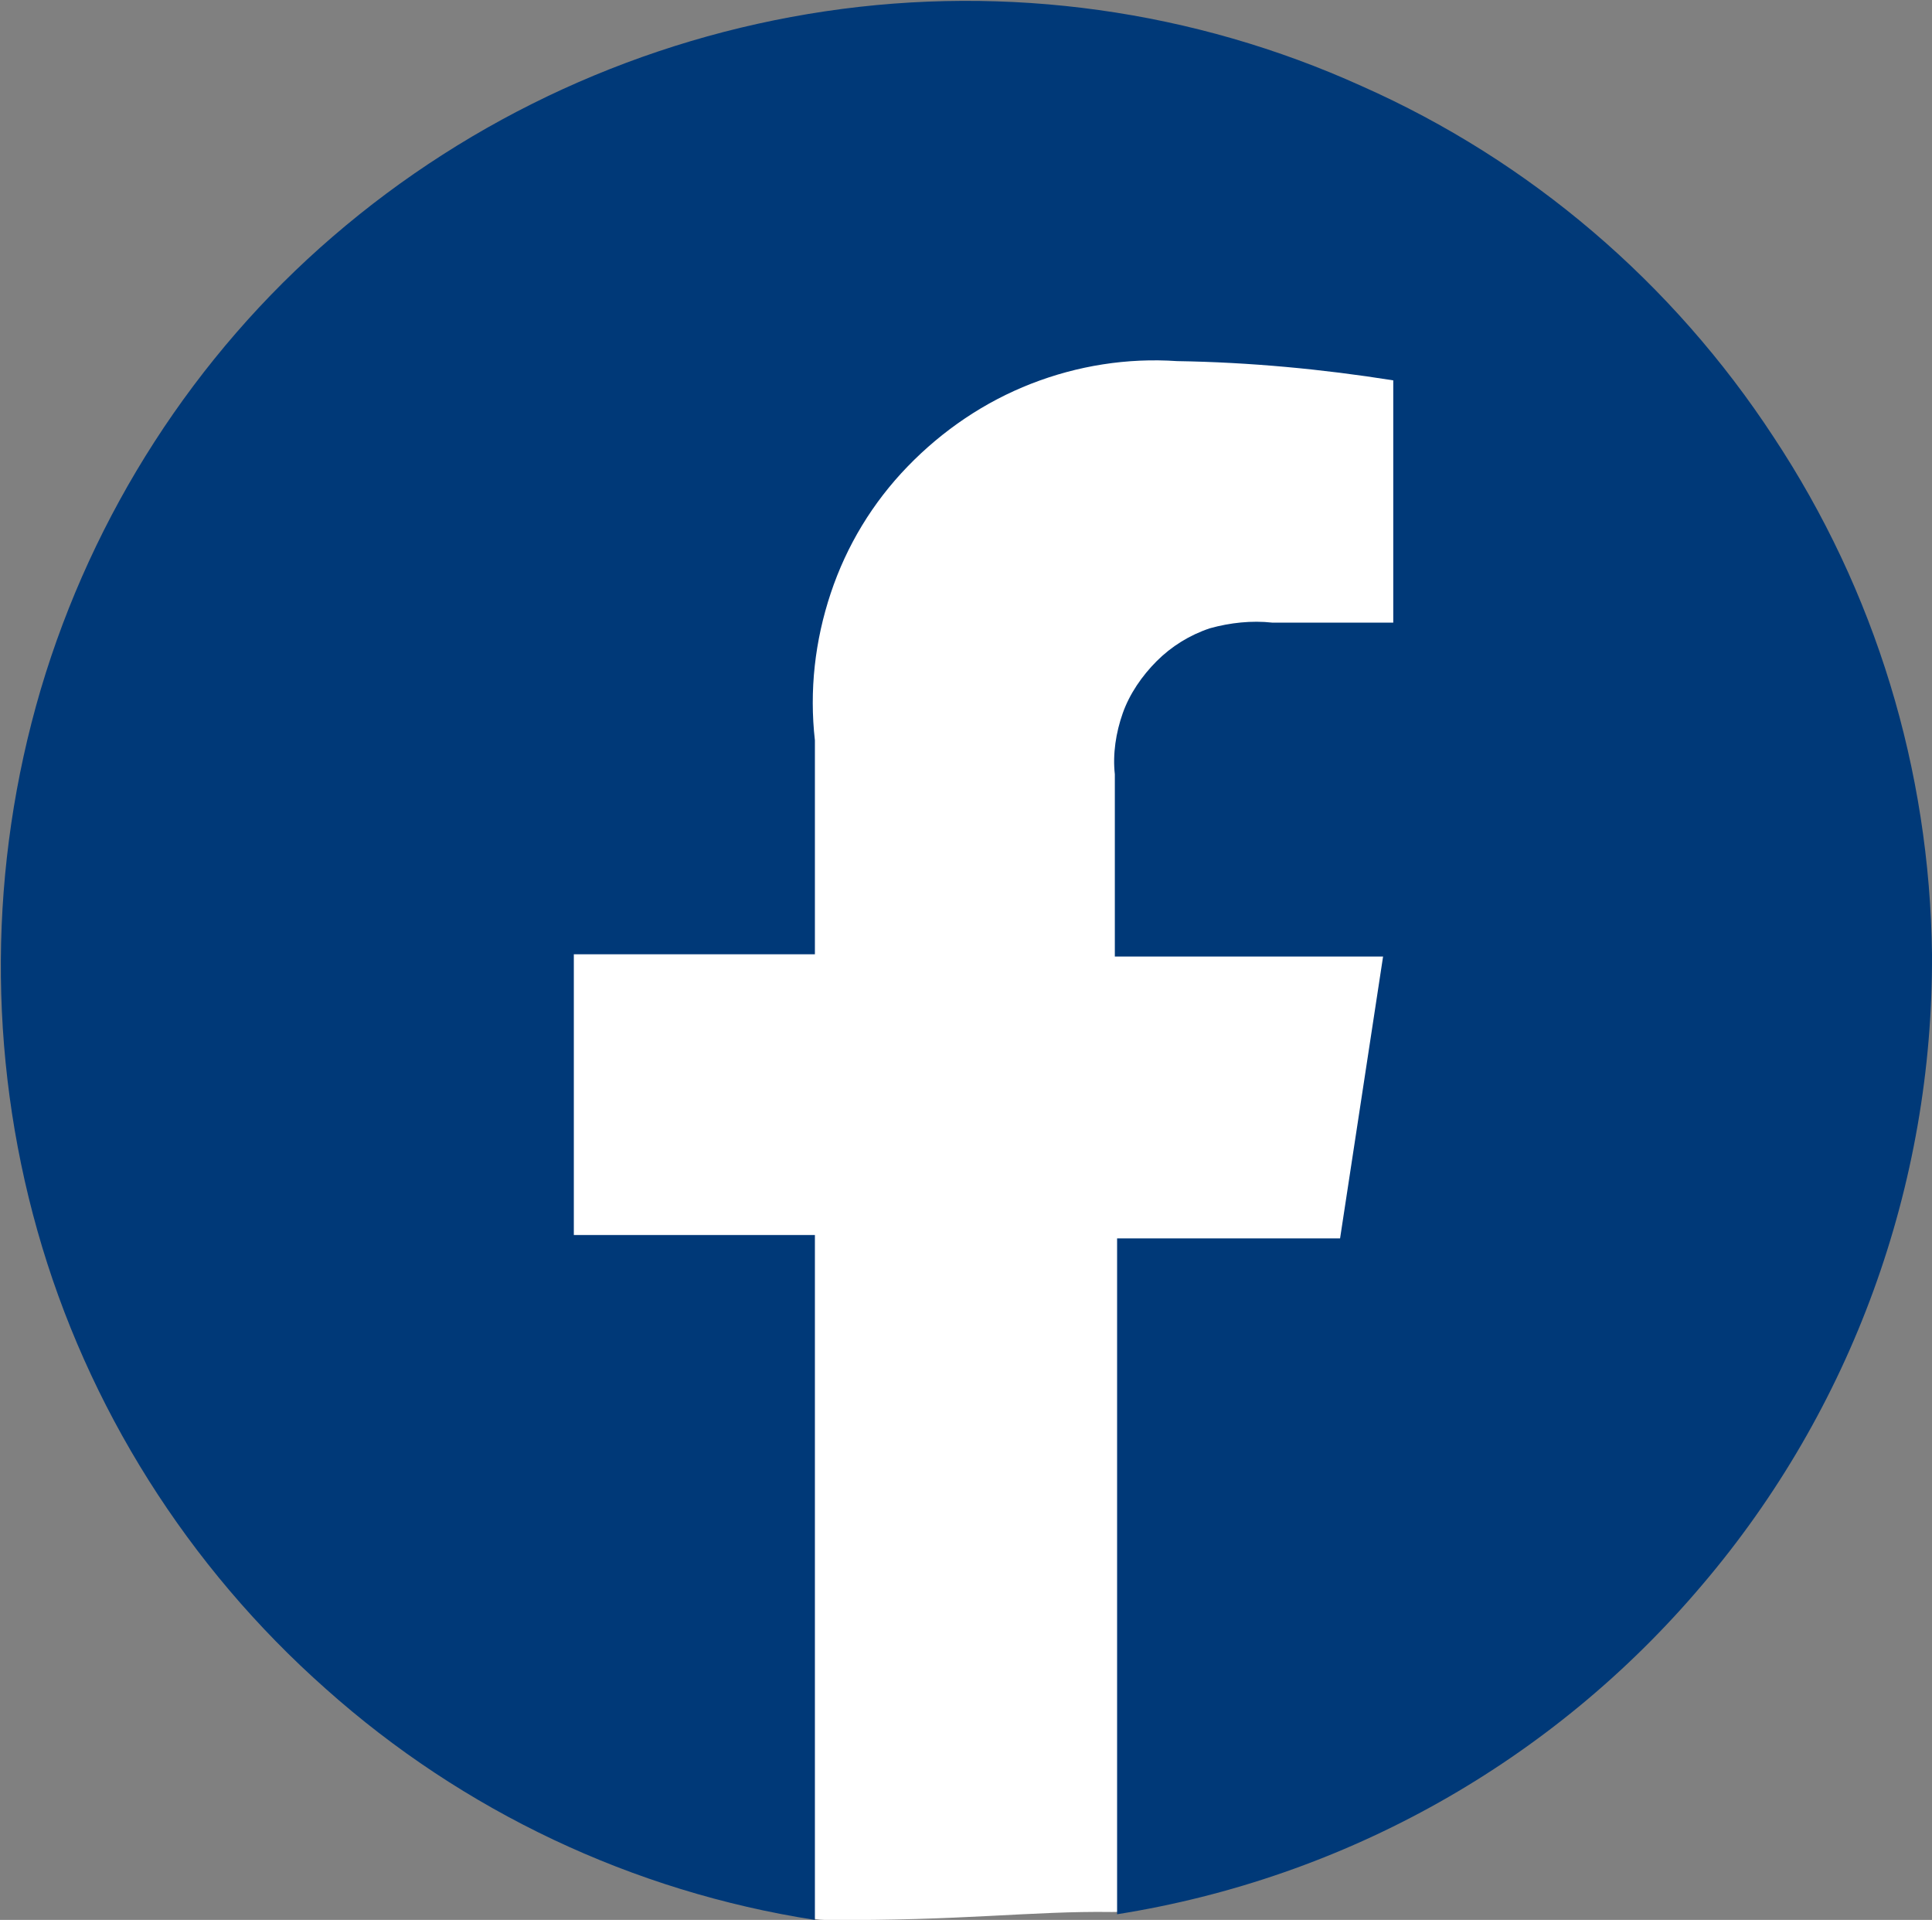 <?xml version="1.0" encoding="utf-8"?>
<!-- Generator: Adobe Illustrator 25.0.0, SVG Export Plug-In . SVG Version: 6.00 Build 0)  -->
<svg version="1.1" id="圖層_1" xmlns="http://www.w3.org/2000/svg" xmlns:xlink="http://www.w3.org/1999/xlink" x="0px" y="0px"
	 viewBox="0 0 170.7 169.6" style="enable-background:new 0 0 170.7 169.6;" xml:space="preserve">
<rect x="0" y="0" width="170.7" height="169.6" fill="#808080" stroke="none"/>
<style type="text/css">
	.st0{fill:#FFFFFF;stroke:#FFFFFF;stroke-width:2.560000e-03;stroke-miterlimit:42.667;}
	.st1{display:none;}
	.st2{fill:#003978;stroke:#003978;stroke-width:2.560000e-03;stroke-miterlimit:42.667;}
	.st3{display:none;fill:#003978;stroke:#003978;stroke-width:2.560000e-03;stroke-miterlimit:42.667;}
</style>
<g id="SVGRepo_bgCarrier">
</g>
<path class="st0" d="M66.4,166.1c2.3,2.7,5,3.3,5,3.3c0.8,0.2,1.4,0.2,1.7,0.2c11.7,0.1,18.1-0.8,25.1-0.7c0.5,0,0.8,0,1.3-0.1
	c0.8-0.2,4.5-1.7,5.3-14.9c1.4-22.1-7.6-36.9-2.4-41c3.7-2.9,9.7,3.5,16.3,0c5-2.7,6.5-9,7.8-14.6c1.2-5.2,3.7-15.5-1-19.2
	c-5.9-4.7-17.7,5.7-22.6,1c-3.2-3-1.6-10.3,0.5-14.5c1-1.9,2.5-4.9,5.8-6.3c4.4-1.8,7.5,1.3,12.6-0.5c0,0,3.2-1.1,5.6-4.1
	c5.1-6.3,3.1-18.7-3.1-25.2c-10.5-11.1-31.4-3.3-35.2-1.9c-4.4,1.6-19.6,7.3-24.7,20.9c-5.1,13.6,3.3,25.8-3.2,31
	C57,83,51.8,78.8,47,82.1c-1.5,1-6,4.9-3.1,28.9C44,111,48.2,145.4,66.4,166.1z"/>
<g id="SVGRepo_tracerCarrier" class="st1">
</g>
<g id="SVGRepo_iconCarrier">
	<path class="st2" d="M170.7,84.3c-0.2-16.3-5-32.1-14-45.7c-8.9-13.6-21.5-24.4-36.4-31C105.5,0.9,89-1.4,72.9,1
		c-16.1,2.4-31.2,9.3-43.5,19.9C17.2,31.4,8.2,45.4,3.6,60.9C-1,76.5-1.1,93.1,3.3,108.7s13.3,29.7,25.5,40.5
		C40.9,160,55.9,167.1,72,169.6v-60.5H50.7V84.3H72V65.4c-0.5-4.4,0-8.8,1.4-13s3.7-8,6.8-11.2c3.1-3.2,6.8-5.7,10.9-7.3
		c4.1-1.6,8.5-2.3,12.9-2c6.4,0.1,12.8,0.7,19.1,1.7V55h-10.7c-1.8-0.2-3.7,0-5.5,0.5c-1.8,0.6-3.4,1.6-4.7,2.9
		c-1.3,1.3-2.4,2.9-3,4.6s-0.9,3.6-0.7,5.4v16.1h23.7l-3.8,24.9H98.7v59.7c20.2-3.2,38.5-13.5,51.7-29.1
		C163.6,124.5,170.8,104.7,170.7,84.3z"/>
</g>
<path class="st3" d="M101.2,164.3"/>
<path class="st3" d="M66.9,166.5"/>
</svg>
